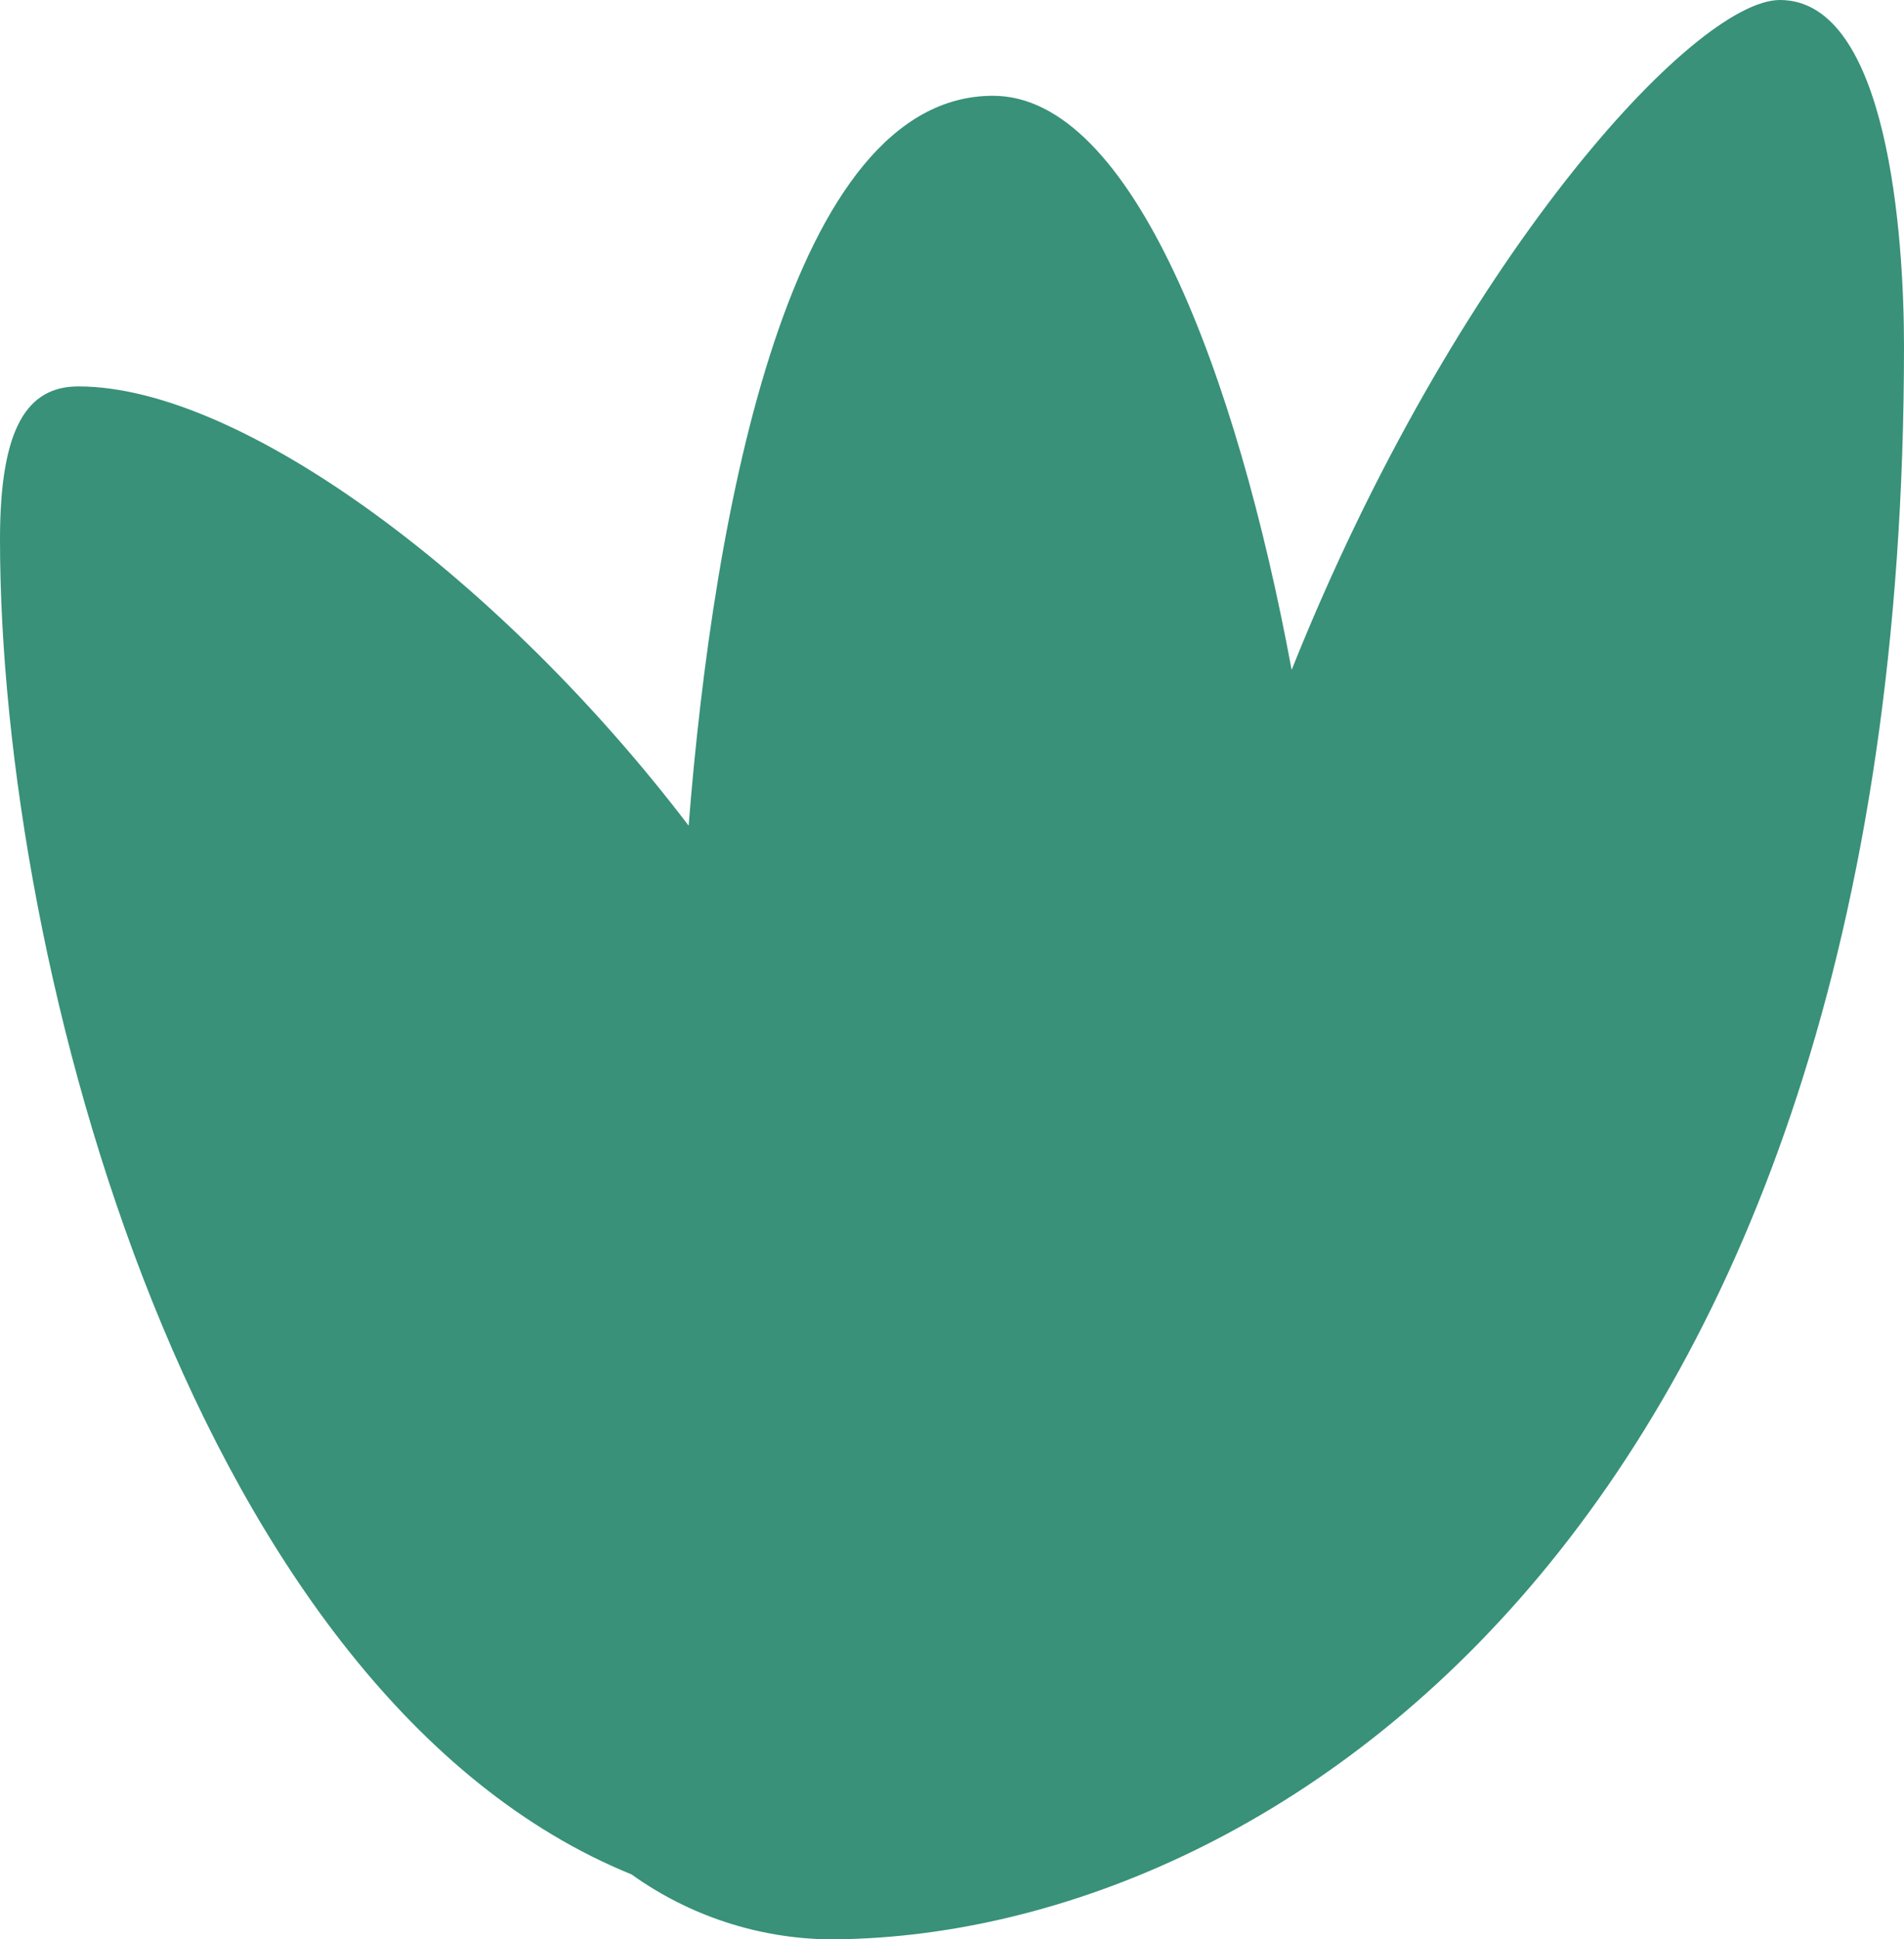<?xml version="1.0" encoding="UTF-8"?>
<svg xmlns="http://www.w3.org/2000/svg" width="55" height="56" viewBox="0 0 55 56" fill="none">
  <path d="M37.311 19.344C42.029 7.538 48.936 0 51.416 0C54.547 0 55 6.854 55 9.999C55 44.17 36.573 56 23.934 56C21.891 55.97 19.906 55.316 18.243 54.125C5.679 49.016 0 28.033 0 15.574C0 12.345 0.789 11.158 2.265 11.158C7.031 11.158 14.547 16.82 19.892 23.842C20.614 14.717 22.828 2.766 28.684 2.766C32.708 2.762 35.734 10.828 37.311 19.344Z" fill="#389178"></path>
</svg>
